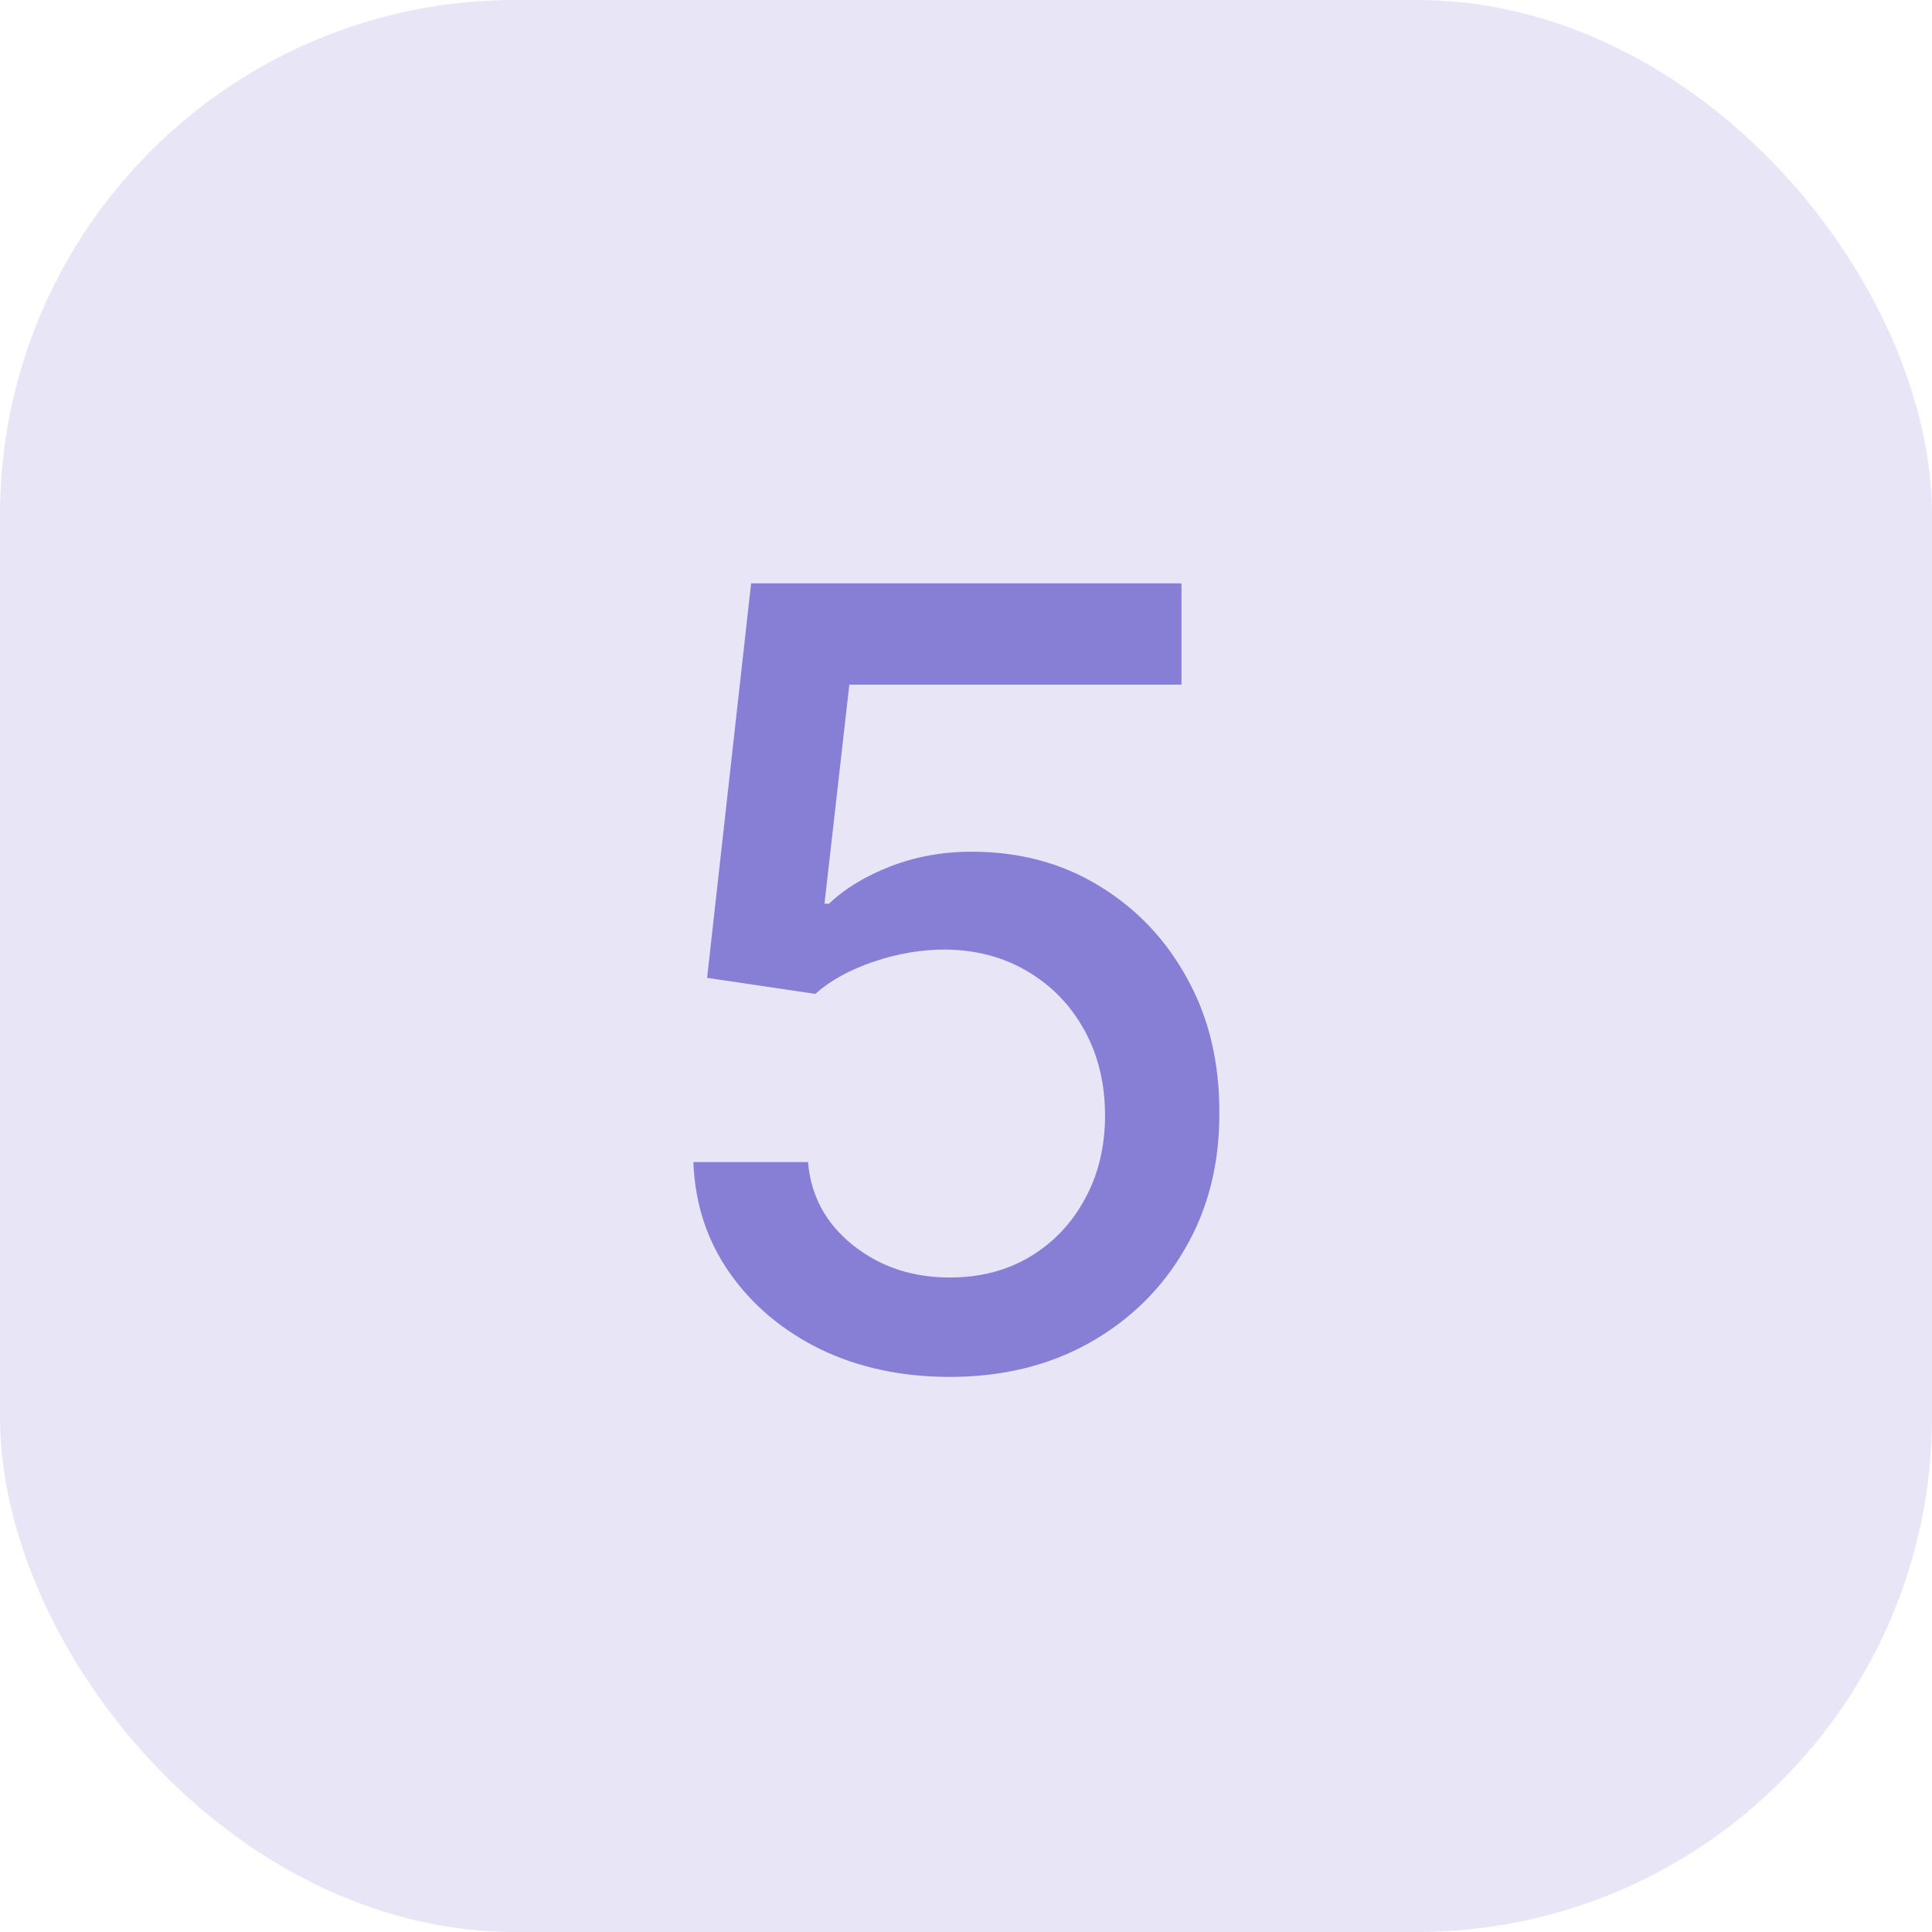 <?xml version="1.0" encoding="UTF-8"?> <svg xmlns="http://www.w3.org/2000/svg" width="60" height="60" viewBox="0 0 60 60" fill="none"><rect opacity="0.2" width="60" height="60" rx="16" fill="#877FD6"></rect><g clip-path="url(#clip0_407_409)"><path d="M29.498 42.761C28.011 42.761 26.673 42.476 25.486 41.906C24.307 41.328 23.365 40.537 22.661 39.532C21.956 38.527 21.581 37.379 21.533 36.089H25.094C25.181 37.134 25.644 37.993 26.483 38.665C27.322 39.338 28.327 39.674 29.498 39.674C30.432 39.674 31.259 39.461 31.98 39.033C32.708 38.598 33.277 38.001 33.689 37.241C34.108 36.481 34.318 35.614 34.318 34.641C34.318 33.652 34.104 32.77 33.677 31.994C33.25 31.218 32.66 30.609 31.908 30.166C31.164 29.723 30.31 29.497 29.344 29.489C28.608 29.489 27.868 29.616 27.124 29.869C26.38 30.122 25.779 30.455 25.32 30.866L21.96 30.368L23.326 18.117H36.692V21.263H26.377L25.605 28.065H25.747C26.222 27.606 26.851 27.222 27.635 26.913C28.426 26.605 29.273 26.45 30.175 26.45C31.655 26.45 32.973 26.802 34.128 27.507C35.291 28.211 36.206 29.173 36.87 30.391C37.543 31.602 37.875 32.995 37.867 34.57C37.875 36.145 37.519 37.55 36.799 38.784C36.087 40.019 35.098 40.992 33.831 41.704C32.573 42.409 31.129 42.761 29.498 42.761Z" fill="#877FD6"></path></g><defs><clipPath id="clip0_407_409"><rect width="36" height="36" fill="white" transform="translate(12 13)"></rect></clipPath></defs></svg> 